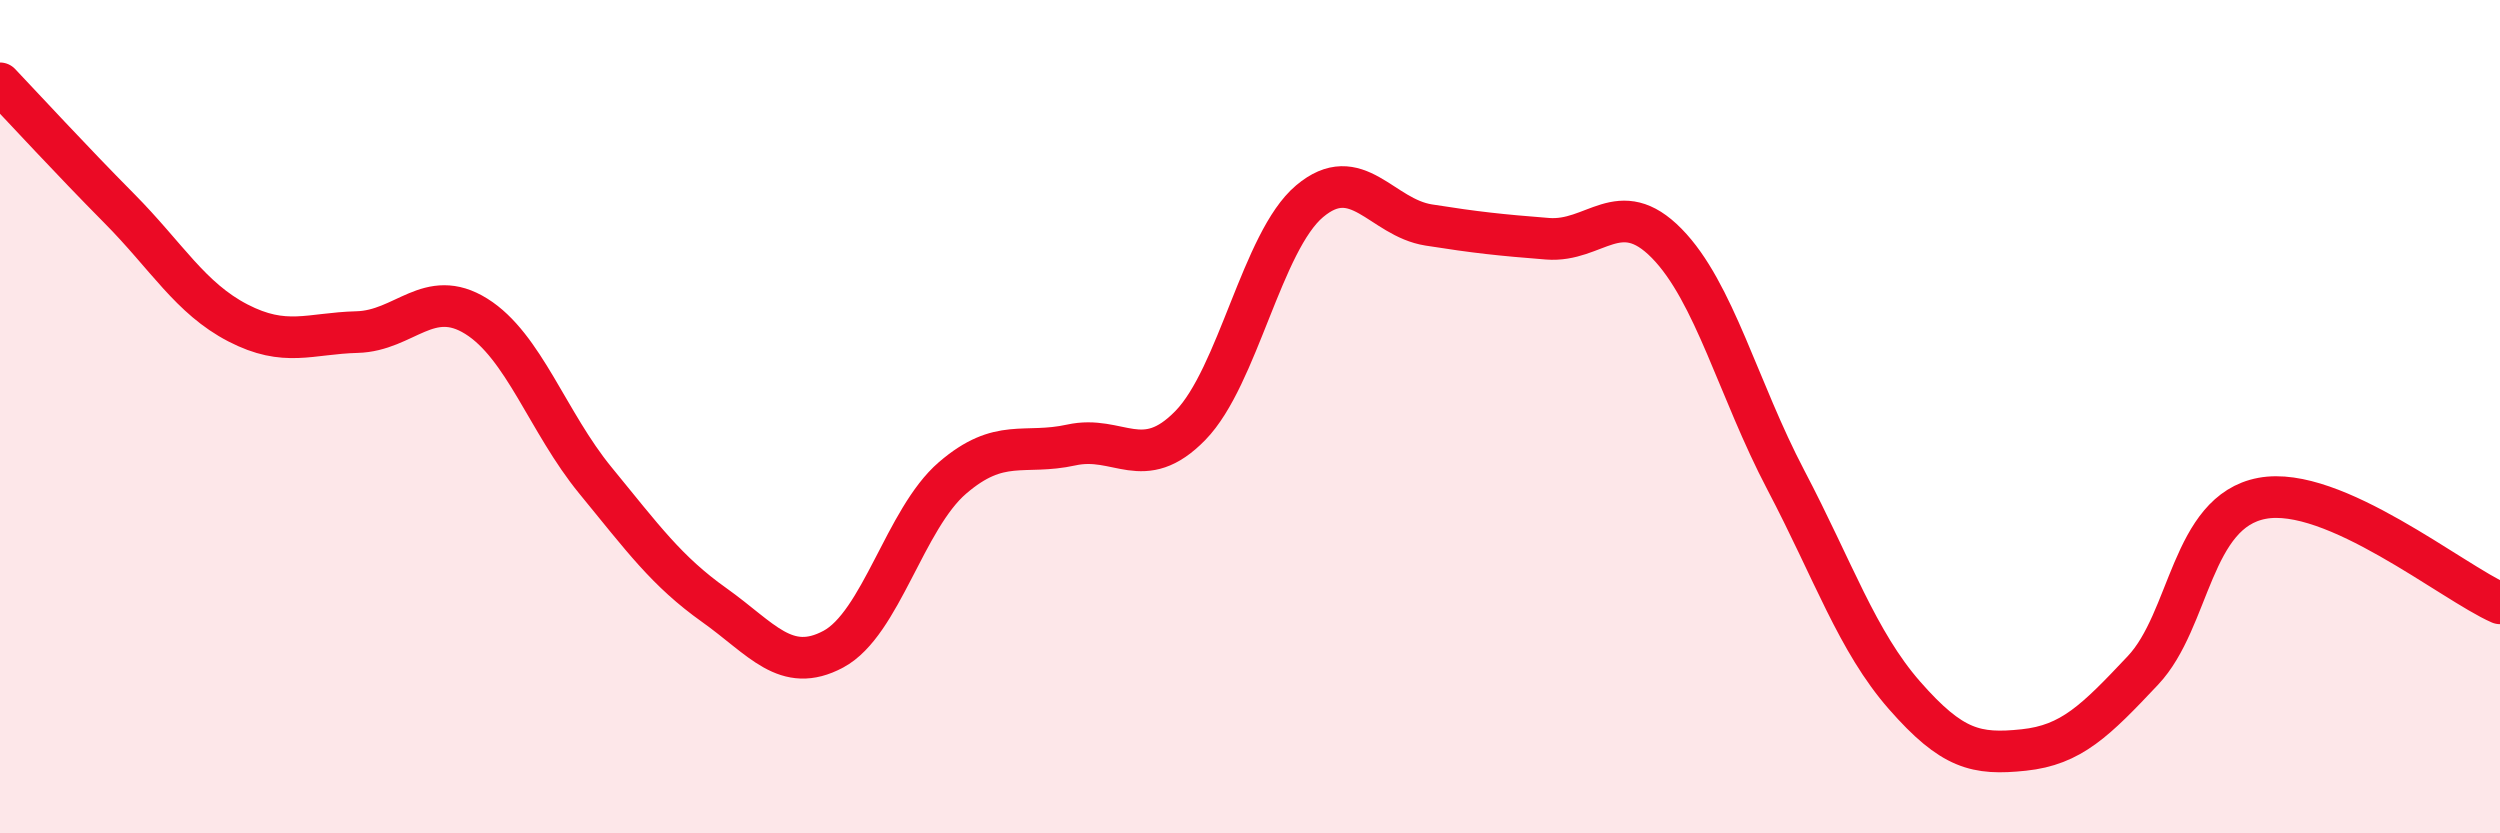 
    <svg width="60" height="20" viewBox="0 0 60 20" xmlns="http://www.w3.org/2000/svg">
      <path
        d="M 0,2 C 0.57,2.6 1.72,3.85 2.86,5 C 4,6.15 4.57,7.16 5.71,7.75 C 6.85,8.34 7.43,8 8.57,7.97 C 9.71,7.94 10.29,6.88 11.43,7.59 C 12.57,8.3 13.15,10.14 14.29,11.53 C 15.43,12.92 16,13.71 17.14,14.52 C 18.28,15.33 18.86,16.19 20,15.58 C 21.14,14.97 21.72,12.45 22.86,11.47 C 24,10.49 24.57,10.93 25.71,10.68 C 26.85,10.43 27.43,11.38 28.57,10.21 C 29.71,9.04 30.29,5.79 31.43,4.83 C 32.57,3.87 33.15,5.22 34.29,5.4 C 35.43,5.58 36,5.64 37.14,5.73 C 38.28,5.82 38.86,4.68 40,5.84 C 41.14,7 41.72,9.35 42.86,11.52 C 44,13.69 44.57,15.39 45.71,16.69 C 46.85,17.99 47.43,18.12 48.57,18 C 49.71,17.88 50.29,17.3 51.43,16.09 C 52.57,14.88 52.58,12.28 54.29,11.96 C 56,11.64 58.86,13.98 60,14.48L60 20L0 20Z"
        fill="#EB0A25"
        opacity="0.1"
        stroke-linecap="round"
        stroke-linejoin="round"
      />
      <path
        d="M 0,2 C 0.57,2.6 1.72,3.85 2.86,5 C 4,6.15 4.57,7.16 5.71,7.75 C 6.85,8.34 7.43,8 8.57,7.97 C 9.71,7.94 10.29,6.88 11.43,7.59 C 12.57,8.3 13.15,10.14 14.29,11.53 C 15.43,12.92 16,13.71 17.14,14.52 C 18.28,15.33 18.86,16.19 20,15.58 C 21.14,14.97 21.72,12.45 22.86,11.47 C 24,10.49 24.57,10.93 25.71,10.68 C 26.85,10.43 27.43,11.38 28.57,10.21 C 29.71,9.04 30.29,5.79 31.43,4.83 C 32.57,3.87 33.15,5.22 34.29,5.4 C 35.43,5.58 36,5.64 37.14,5.73 C 38.28,5.82 38.86,4.68 40,5.84 C 41.14,7 41.72,9.35 42.86,11.52 C 44,13.69 44.57,15.39 45.71,16.69 C 46.85,17.99 47.43,18.12 48.57,18 C 49.71,17.88 50.29,17.3 51.43,16.09 C 52.57,14.88 52.58,12.28 54.29,11.96 C 56,11.64 58.86,13.98 60,14.48"
        stroke="#EB0A25"
        stroke-width="1"
        fill="none"
        stroke-linecap="round"
        stroke-linejoin="round"
      />
    </svg>
  